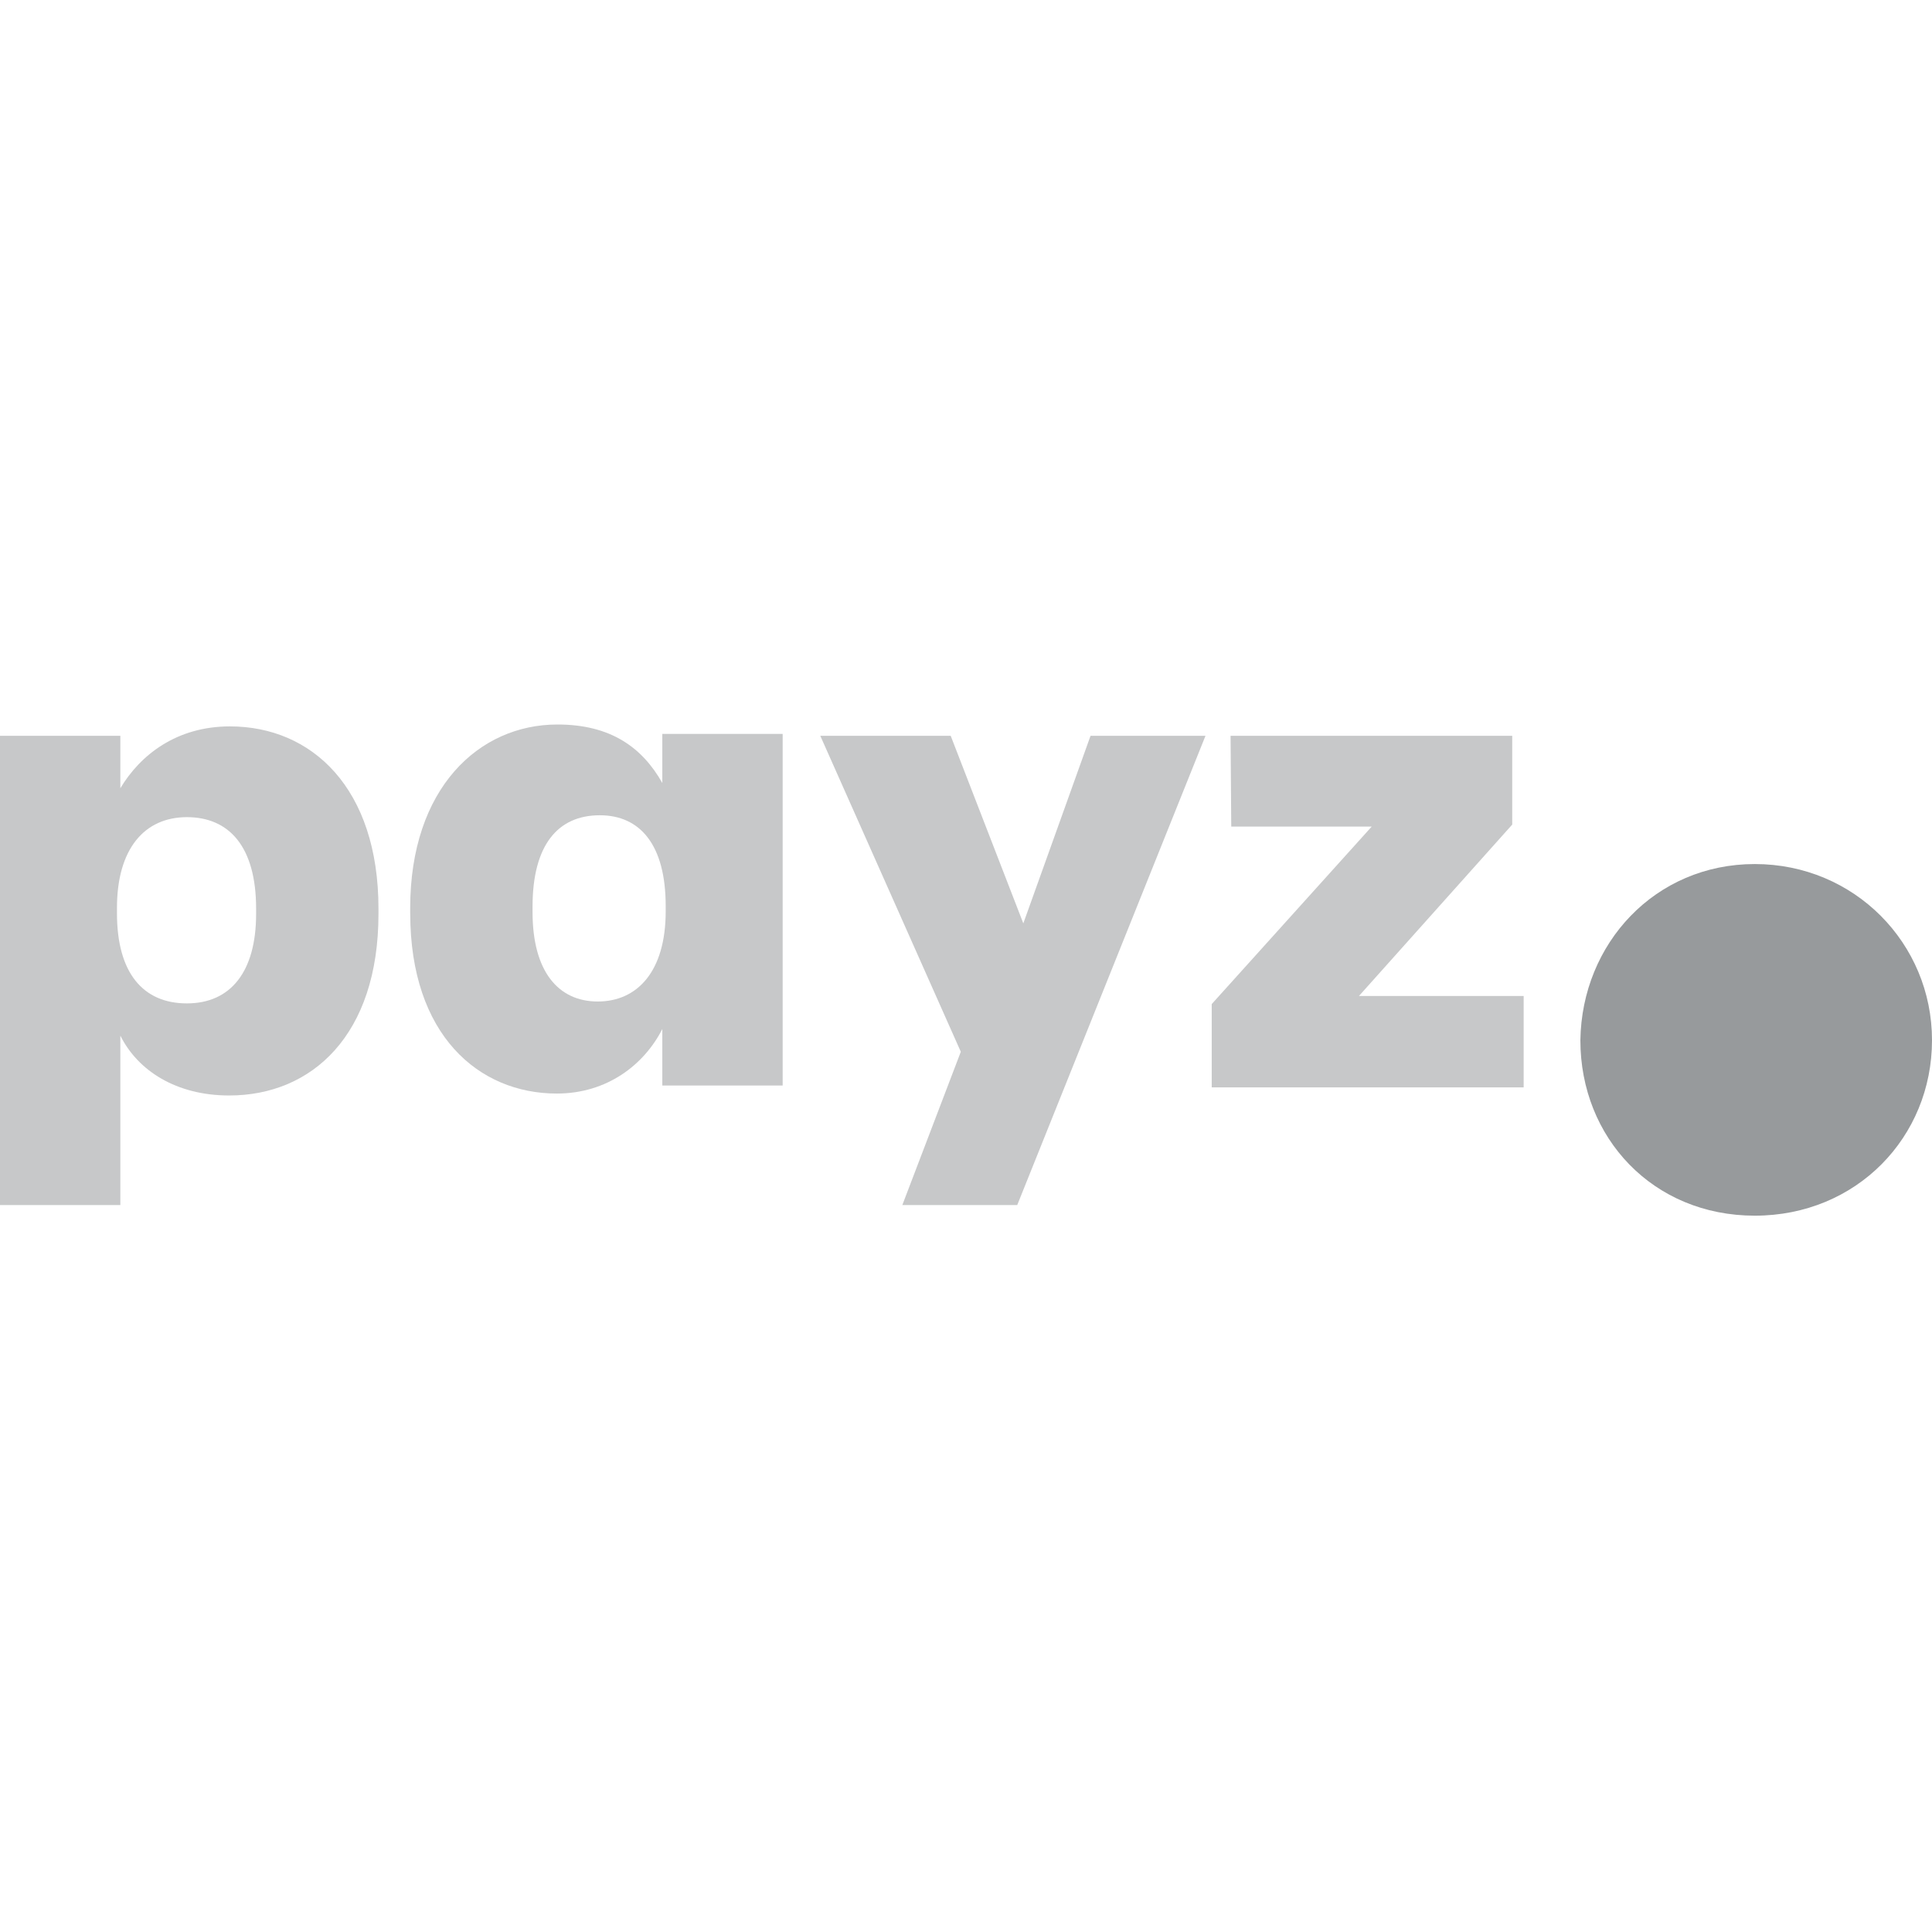 <svg width="48" height="48" viewBox="0 0 48 48" fill="none" xmlns="http://www.w3.org/2000/svg">
<g clip-path="url(#clip0_1402_19981)">
<path d="M6.363 22.707V22.574C6.363 21.037 5.695 20.302 4.643 20.302C3.591 20.302 2.906 21.087 2.906 22.557V22.69C2.906 24.177 3.558 24.929 4.643 24.929C5.729 24.929 6.363 24.144 6.363 22.707ZM5.712 18.047C7.75 18.047 9.403 19.584 9.403 22.574V22.707C9.403 25.714 7.75 27.217 5.695 27.217C4.376 27.217 3.424 26.599 2.99 25.73V29.939H0V18.281H2.99V19.583C3.49 18.749 4.393 18.047 5.712 18.047Z" fill="#c7c8c9"/>
<path d="M16.539 22.643V22.51C16.539 20.99 15.904 20.255 14.902 20.255C13.85 20.255 13.231 21.006 13.231 22.526V22.66C13.231 24.13 13.866 24.882 14.851 24.882C15.837 24.882 16.539 24.13 16.539 22.643ZM10.191 22.694V22.56C10.192 19.586 11.895 18 13.85 18C15.169 18 15.955 18.568 16.455 19.453V18.234H19.445V26.969H16.455V25.566C16.004 26.451 15.086 27.169 13.833 27.169C11.895 27.169 10.192 25.716 10.192 22.693" fill="#c7c8c9"/>
<path d="M25.424 22.941L27.094 18.281H29.95L25.273 29.939H22.418L23.871 26.131L20.38 18.281H23.62L25.424 22.941Z" fill="#c7c8c9"/>
<path d="M30.105 27.016V24.946L34.08 20.536H30.59L30.573 18.281H37.571V20.486L33.763 24.745H37.855V27.016H30.105Z" fill="#c7c8c9"/>
<path d="M39.264 25.844C39.299 23.438 41.121 21.467 43.597 21.467C46.073 21.467 48 23.438 48 25.844C48 28.25 46.126 30.203 43.597 30.203C41.068 30.203 39.264 28.268 39.264 25.844Z" fill="#979a9c"/>
</g>
<defs>
<clipPath id="clip0_1402_19981">
<rect width="48" height="12.203" fill="white" transform="translate(0 18)"/>
</clipPath>
</defs>
</svg>
